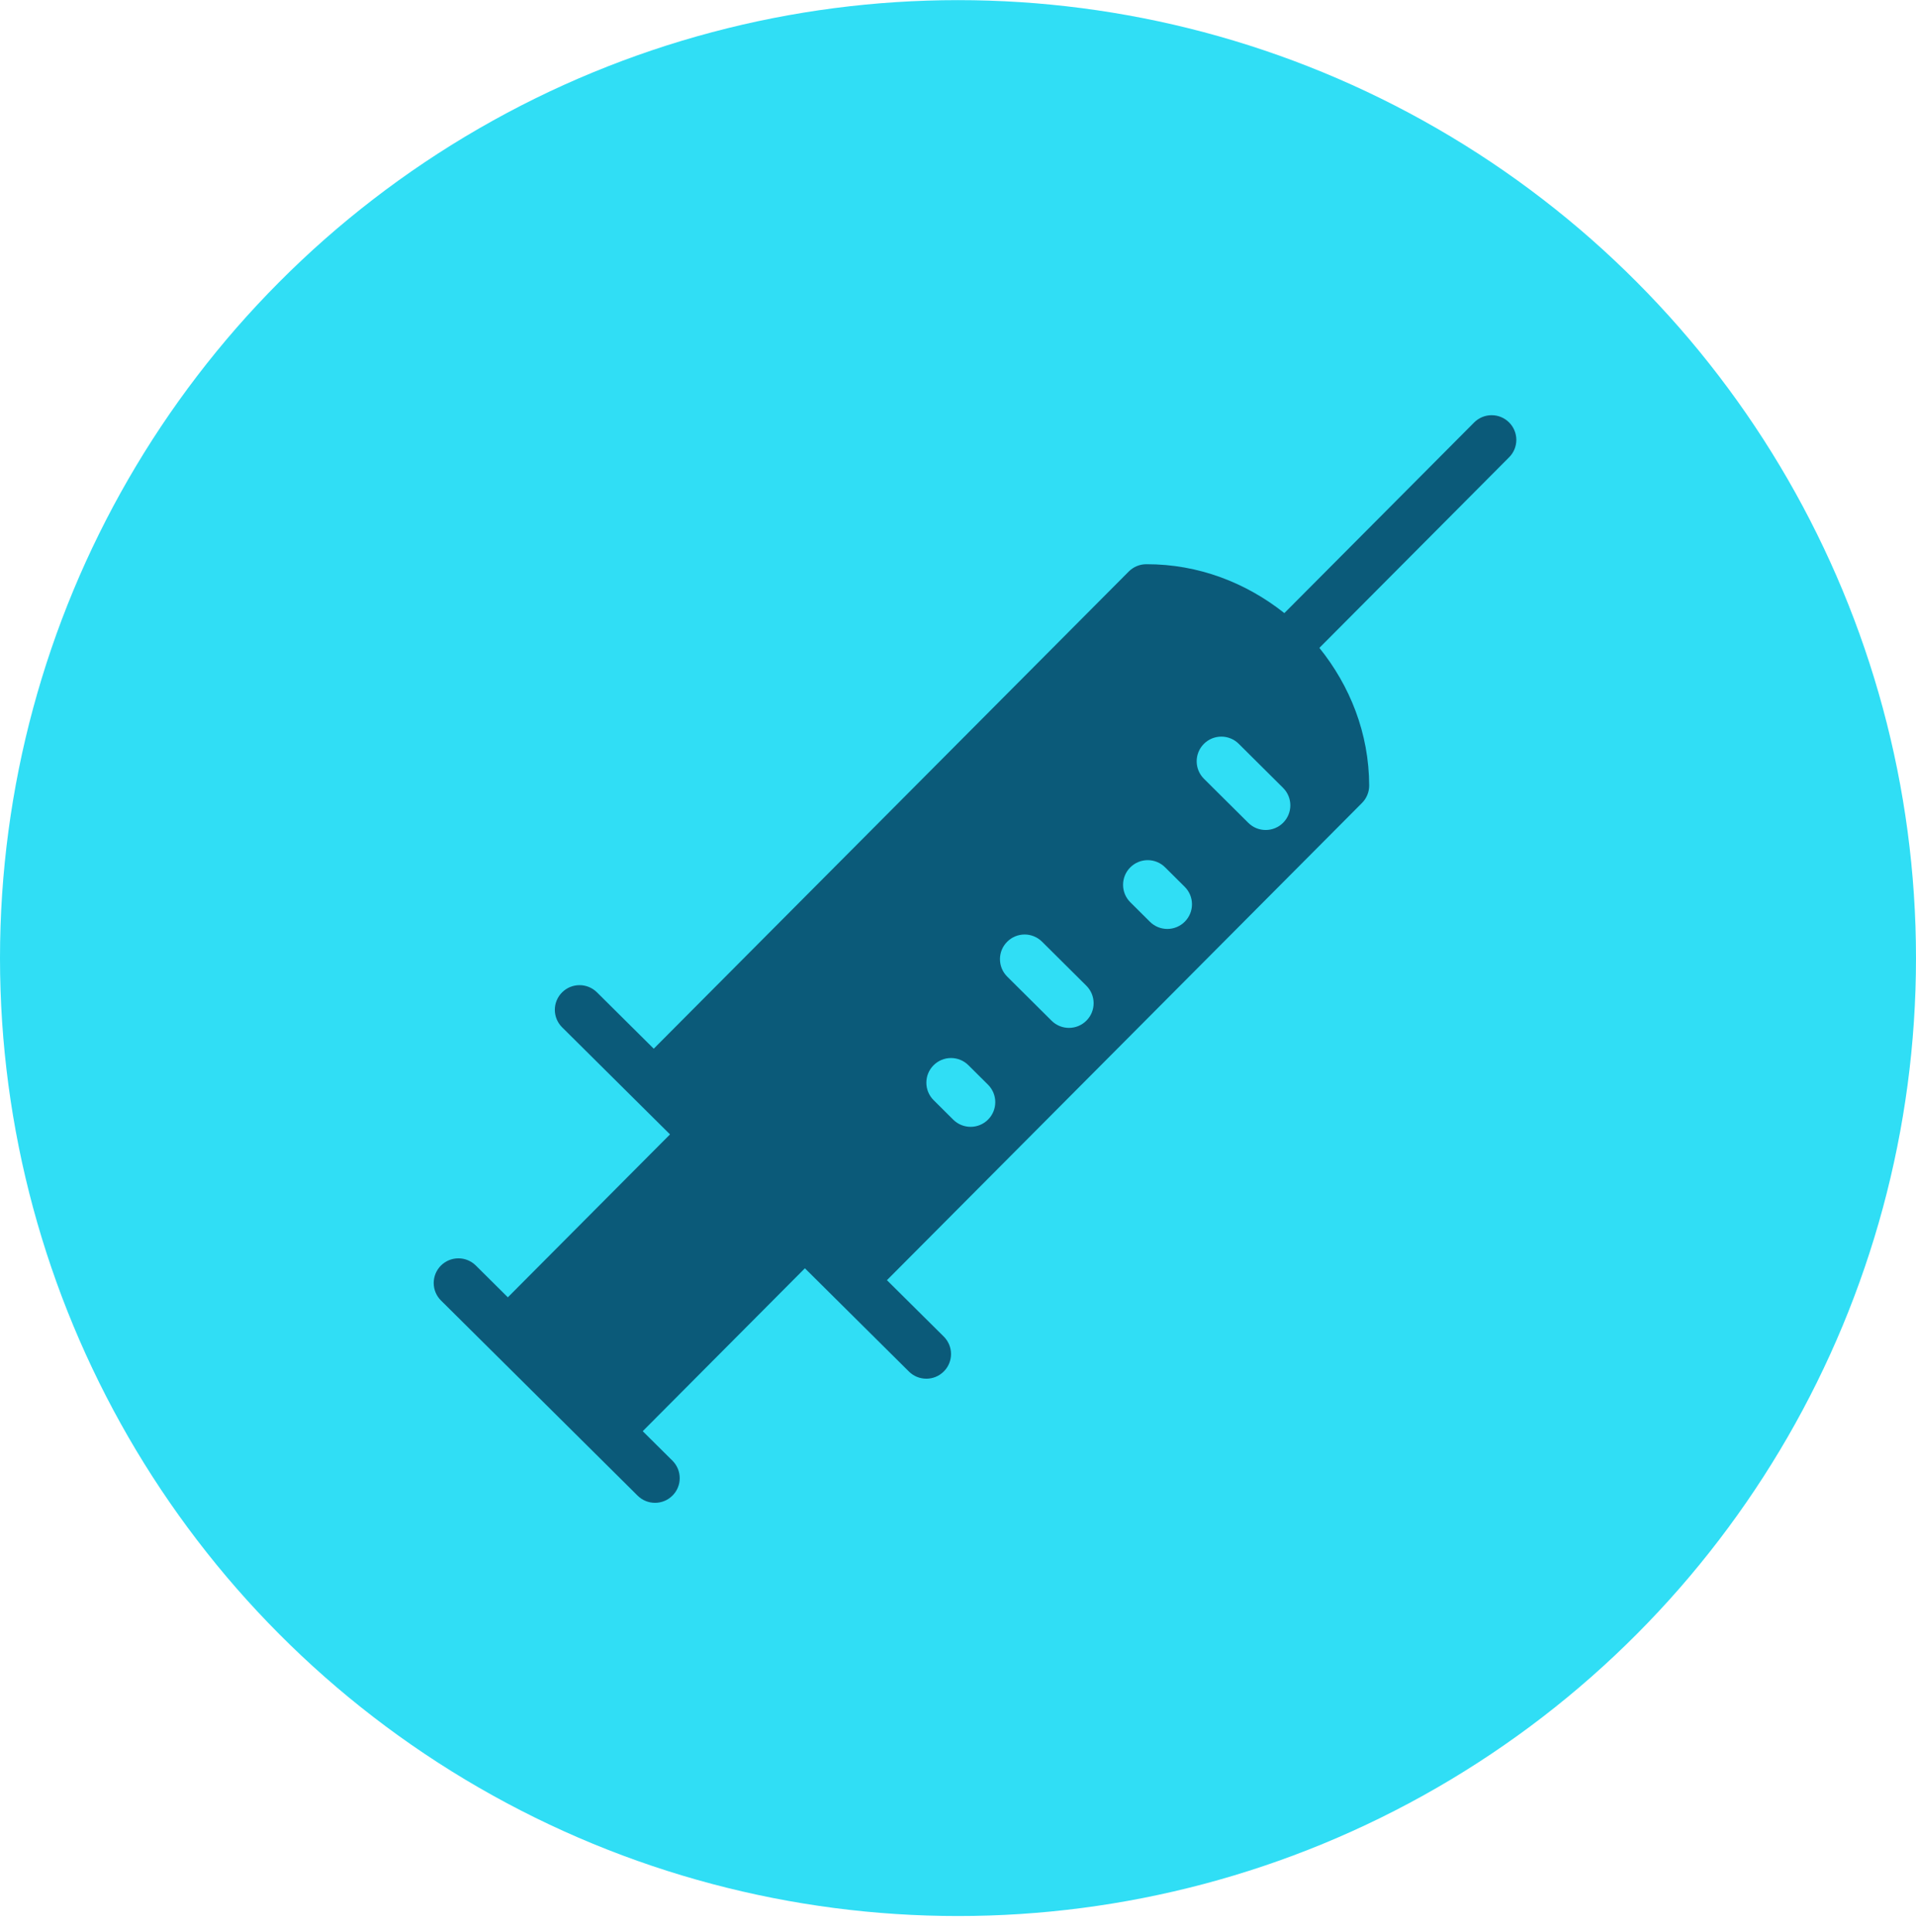 <svg width="120" height="121" viewBox="0 0 120 121" fill="none" xmlns="http://www.w3.org/2000/svg">
<circle cx="60" cy="60.008" r="60" fill="#30DEF5"/>
<path d="M27.619 81.454L39.934 93.678C40.54 94.28 41.519 94.277 42.121 93.671C42.265 93.528 42.378 93.357 42.455 93.17C42.533 92.982 42.572 92.781 42.571 92.578C42.571 92.375 42.53 92.174 42.452 91.987C42.373 91.8 42.259 91.63 42.115 91.487L40.254 89.641L50.411 79.437L56.926 85.904C57.532 86.505 58.511 86.503 59.113 85.897C59.257 85.754 59.37 85.583 59.447 85.395C59.524 85.208 59.564 85.007 59.563 84.804C59.563 84.601 59.522 84.4 59.444 84.213C59.365 84.026 59.251 83.856 59.107 83.713L55.549 80.182L85.303 50.292C85.446 50.148 85.559 49.978 85.636 49.79C85.714 49.602 85.753 49.401 85.752 49.199C85.743 45.923 84.546 42.952 82.634 40.579L94.519 28.639C94.662 28.496 94.775 28.325 94.853 28.137C94.93 27.95 94.969 27.749 94.969 27.546C94.968 27.343 94.927 27.142 94.849 26.955C94.771 26.768 94.656 26.598 94.512 26.455C94.368 26.312 94.197 26.198 94.009 26.121C93.822 26.044 93.62 26.005 93.417 26.006C93.021 26.007 92.626 26.159 92.325 26.462L80.44 38.401C78.052 36.506 75.07 35.329 71.79 35.339C71.379 35.34 70.987 35.504 70.697 35.794L40.944 65.684L37.387 62.153C37.084 61.853 36.688 61.703 36.292 61.704C35.896 61.705 35.501 61.857 35.2 62.16C35.056 62.304 34.943 62.474 34.865 62.662C34.788 62.849 34.749 63.05 34.749 63.253C34.75 63.456 34.791 63.657 34.869 63.844C34.947 64.031 35.062 64.201 35.206 64.344L41.963 71.051L31.807 81.255L29.801 79.264C29.498 78.963 29.101 78.813 28.706 78.814C28.31 78.816 27.915 78.968 27.613 79.27C27.47 79.414 27.357 79.584 27.279 79.772C27.202 79.96 27.163 80.161 27.163 80.364C27.164 80.566 27.204 80.767 27.282 80.954C27.361 81.142 27.475 81.312 27.619 81.454ZM75.398 46.593C75.541 46.449 75.71 46.334 75.898 46.256C76.085 46.178 76.286 46.138 76.489 46.137C76.692 46.136 76.892 46.175 77.08 46.253C77.268 46.33 77.438 46.443 77.582 46.586L80.358 49.346C80.964 49.948 80.967 50.925 80.365 51.53C79.763 52.135 78.786 52.138 78.181 51.537L75.404 48.777C74.799 48.176 74.796 47.198 75.398 46.593ZM70.787 54.33C70.93 54.186 71.1 54.072 71.287 53.993C71.474 53.915 71.675 53.875 71.878 53.874C72.081 53.873 72.282 53.913 72.469 53.99C72.657 54.067 72.828 54.18 72.971 54.324L74.198 55.543C74.804 56.145 74.807 57.122 74.205 57.727C73.603 58.333 72.626 58.335 72.021 57.734L70.794 56.514C70.189 55.913 70.186 54.935 70.787 54.33ZM63.078 58.987C63.221 58.843 63.391 58.728 63.578 58.65C63.765 58.572 63.966 58.532 64.169 58.531C64.372 58.53 64.573 58.57 64.76 58.647C64.948 58.724 65.119 58.837 65.262 58.98L68.039 61.74C68.644 62.342 68.647 63.319 68.045 63.924C67.444 64.53 66.466 64.532 65.861 63.931L63.085 61.171C62.479 60.57 62.476 59.592 63.078 58.987ZM58.467 66.724C58.61 66.58 58.78 66.466 58.967 66.387C59.154 66.309 59.355 66.269 59.558 66.268C59.761 66.267 59.962 66.307 60.15 66.384C60.337 66.461 60.508 66.574 60.652 66.718L61.879 67.937C62.484 68.539 62.487 69.516 61.885 70.121C61.284 70.727 60.306 70.73 59.701 70.128L58.474 68.908C57.869 68.307 57.866 67.329 58.467 66.724Z" fill="#0B5A79"/>
</svg>

